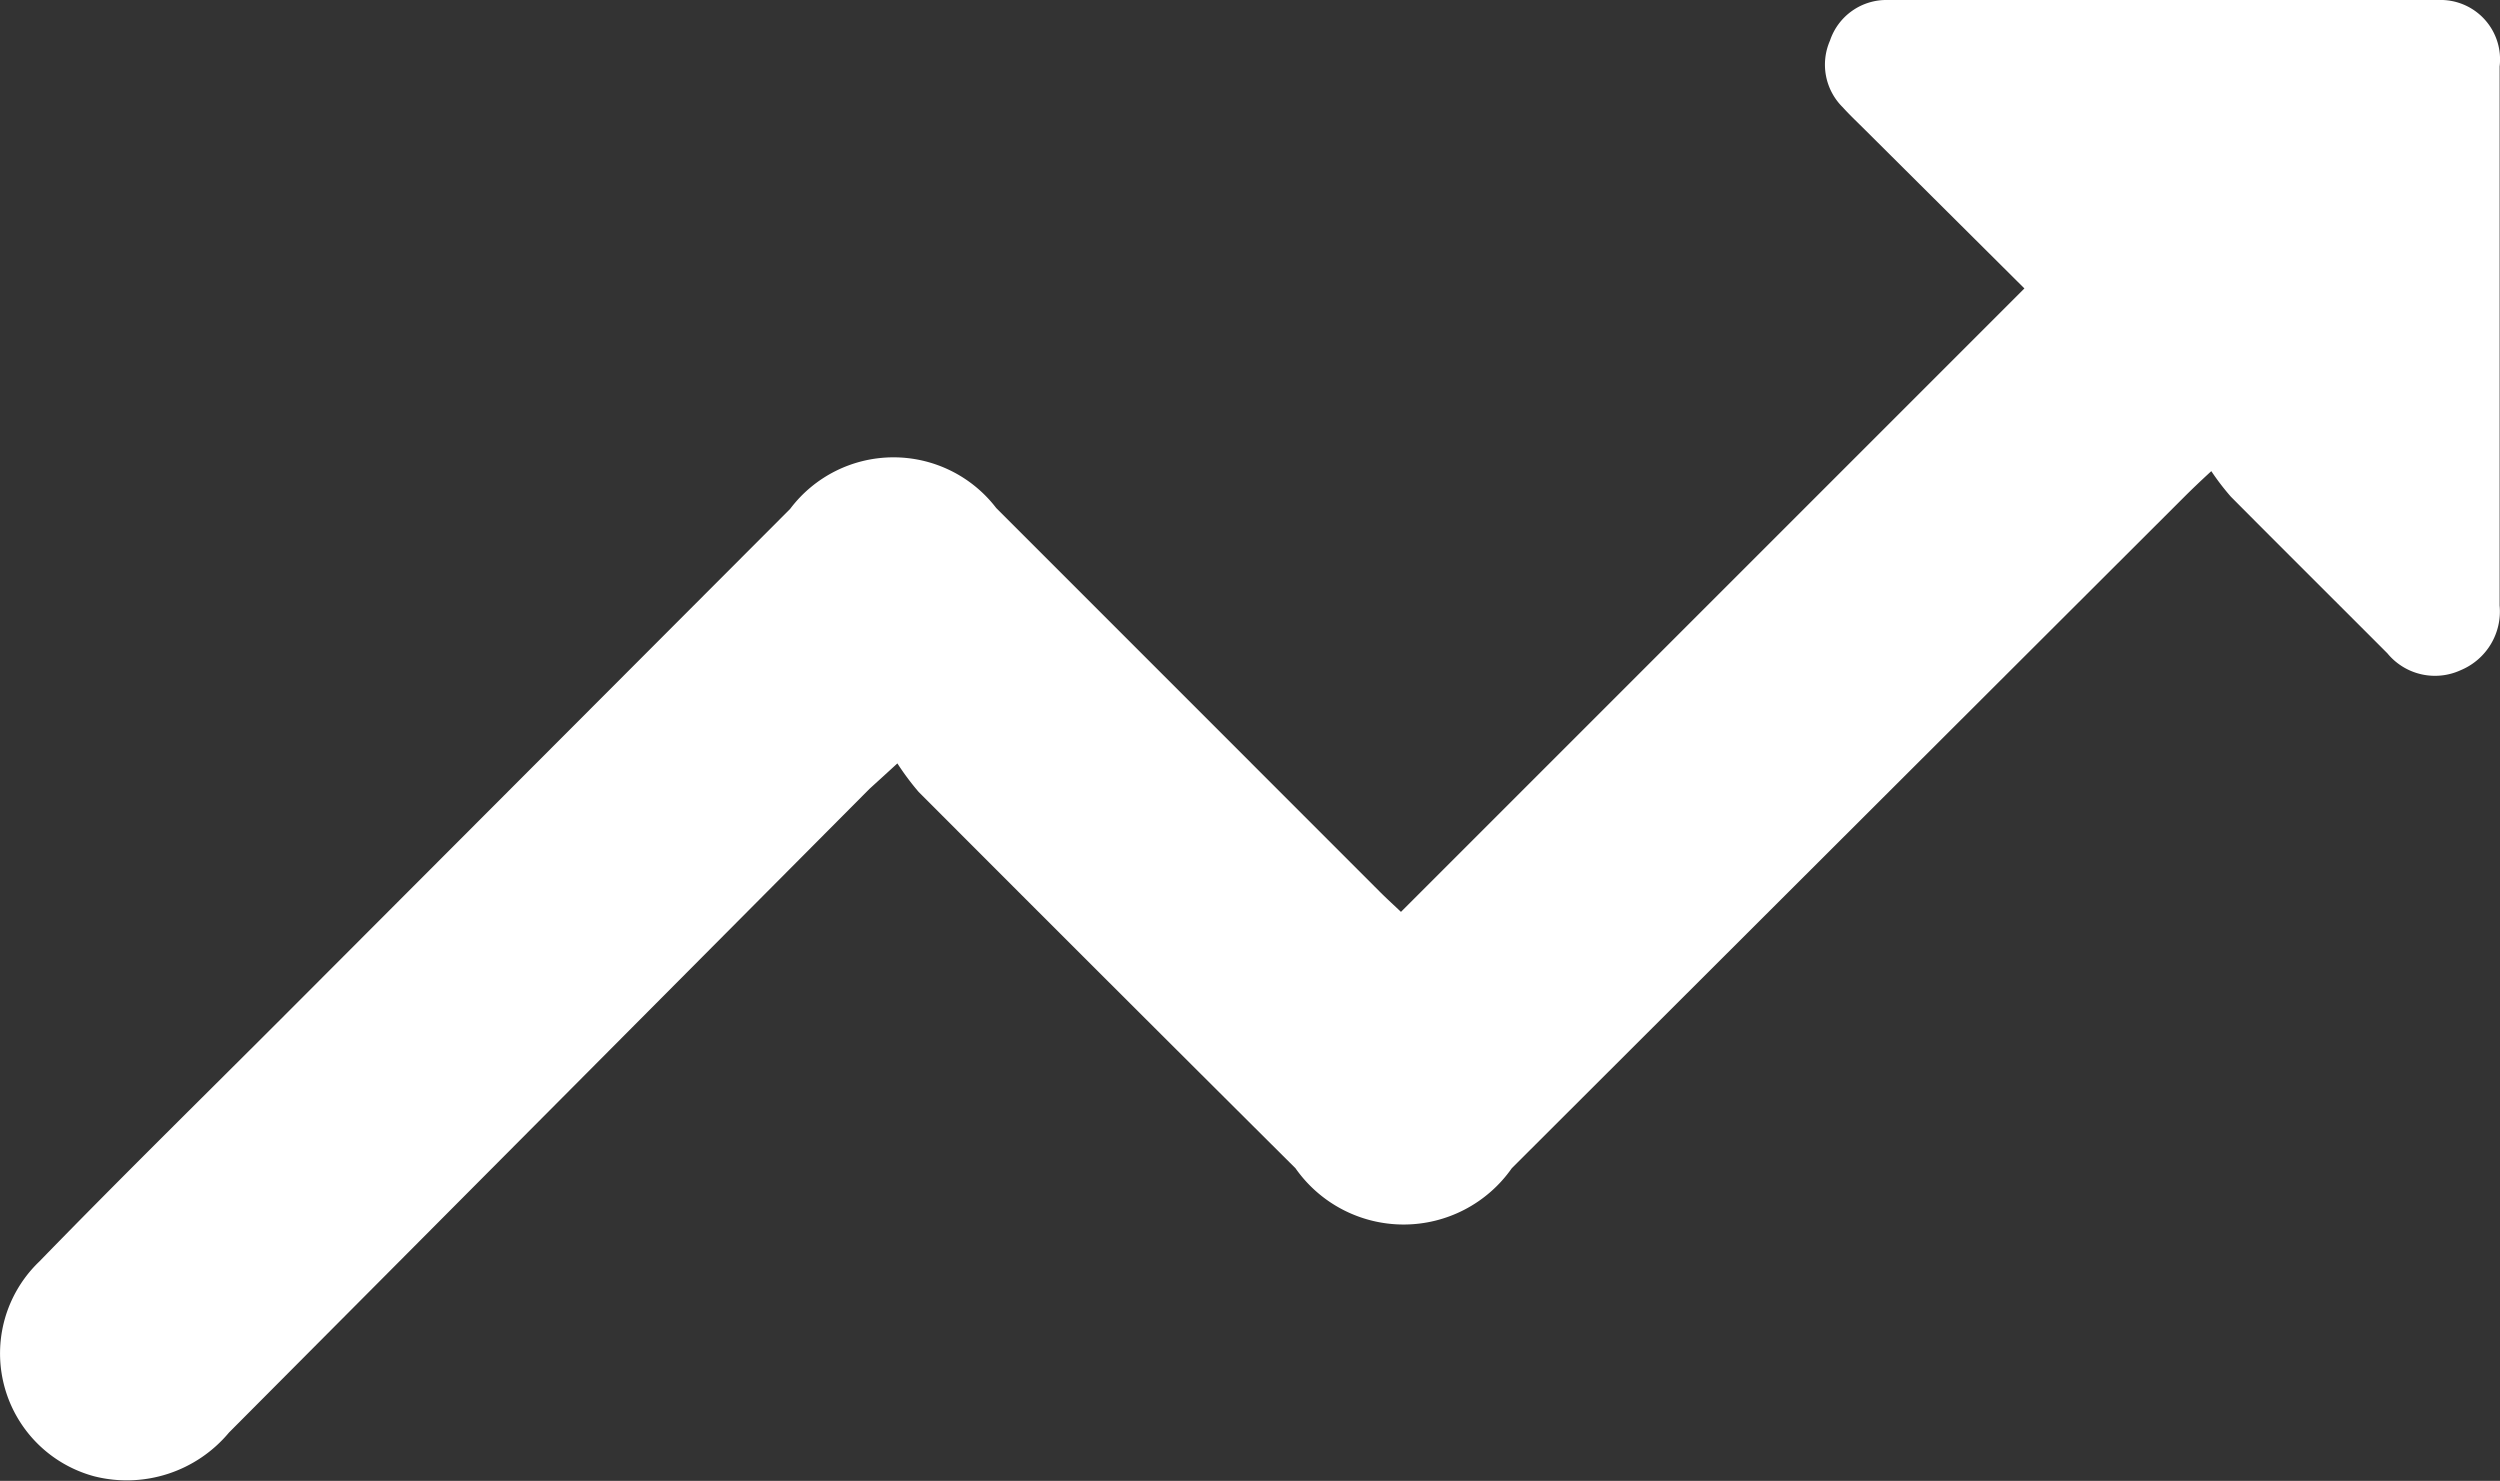 <svg id="Group_4622" data-name="Group 4622" xmlns="http://www.w3.org/2000/svg" xmlns:xlink="http://www.w3.org/1999/xlink" width="19.649" height="11.639" viewBox="0 0 19.649 11.639">
  <rect x="0" y="0" width="19.649" height="11.639" fill="#333333" stroke="none"/>
  <defs>
    <clipPath id="clip-path">
      <rect id="Rectangle_1601" data-name="Rectangle 1601" width="19.649" height="11.639" fill="#fff"/>
    </clipPath>
  </defs>
  <g id="Group_4621" data-name="Group 4621" transform="translate(0 0)" clip-path="url(#clip-path)">
    <path id="Path_38004" data-name="Path 38004" d="M11.011,7.167l4.9-4.9L14.665,1.027c-.061-.061-.124-.12-.182-.184a.471.471,0,0,1-.1-.524A.467.467,0,0,1,14.836,0C16.28,0,17.723,0,19.166,0a.467.467,0,0,1,.48.523c0,1.412,0,2.824,0,4.236a.5.5,0,0,1-.305.508.484.484,0,0,1-.577-.132c-.41-.411-.822-.82-1.231-1.232a1.959,1.959,0,0,1-.153-.2c-.1.092-.159.149-.218.208l-5.28,5.271a1.038,1.038,0,0,1-1.7,0Q8.7,7.707,7.22,6.224A2.085,2.085,0,0,1,7.053,6c-.1.092-.161.147-.219.2Q4.315,8.733,1.8,11.259a1.046,1.046,0,0,1-1.06.344A1,1,0,0,1,.309,9.915c.623-.641,1.261-1.268,1.893-1.9L6.21,4a1.017,1.017,0,0,1,1.62-.007Q9.337,5.5,10.842,7.006c.06.06.123.117.169.161" transform="translate(0 0)" fill="#fff"/>
  </g>
</svg>
